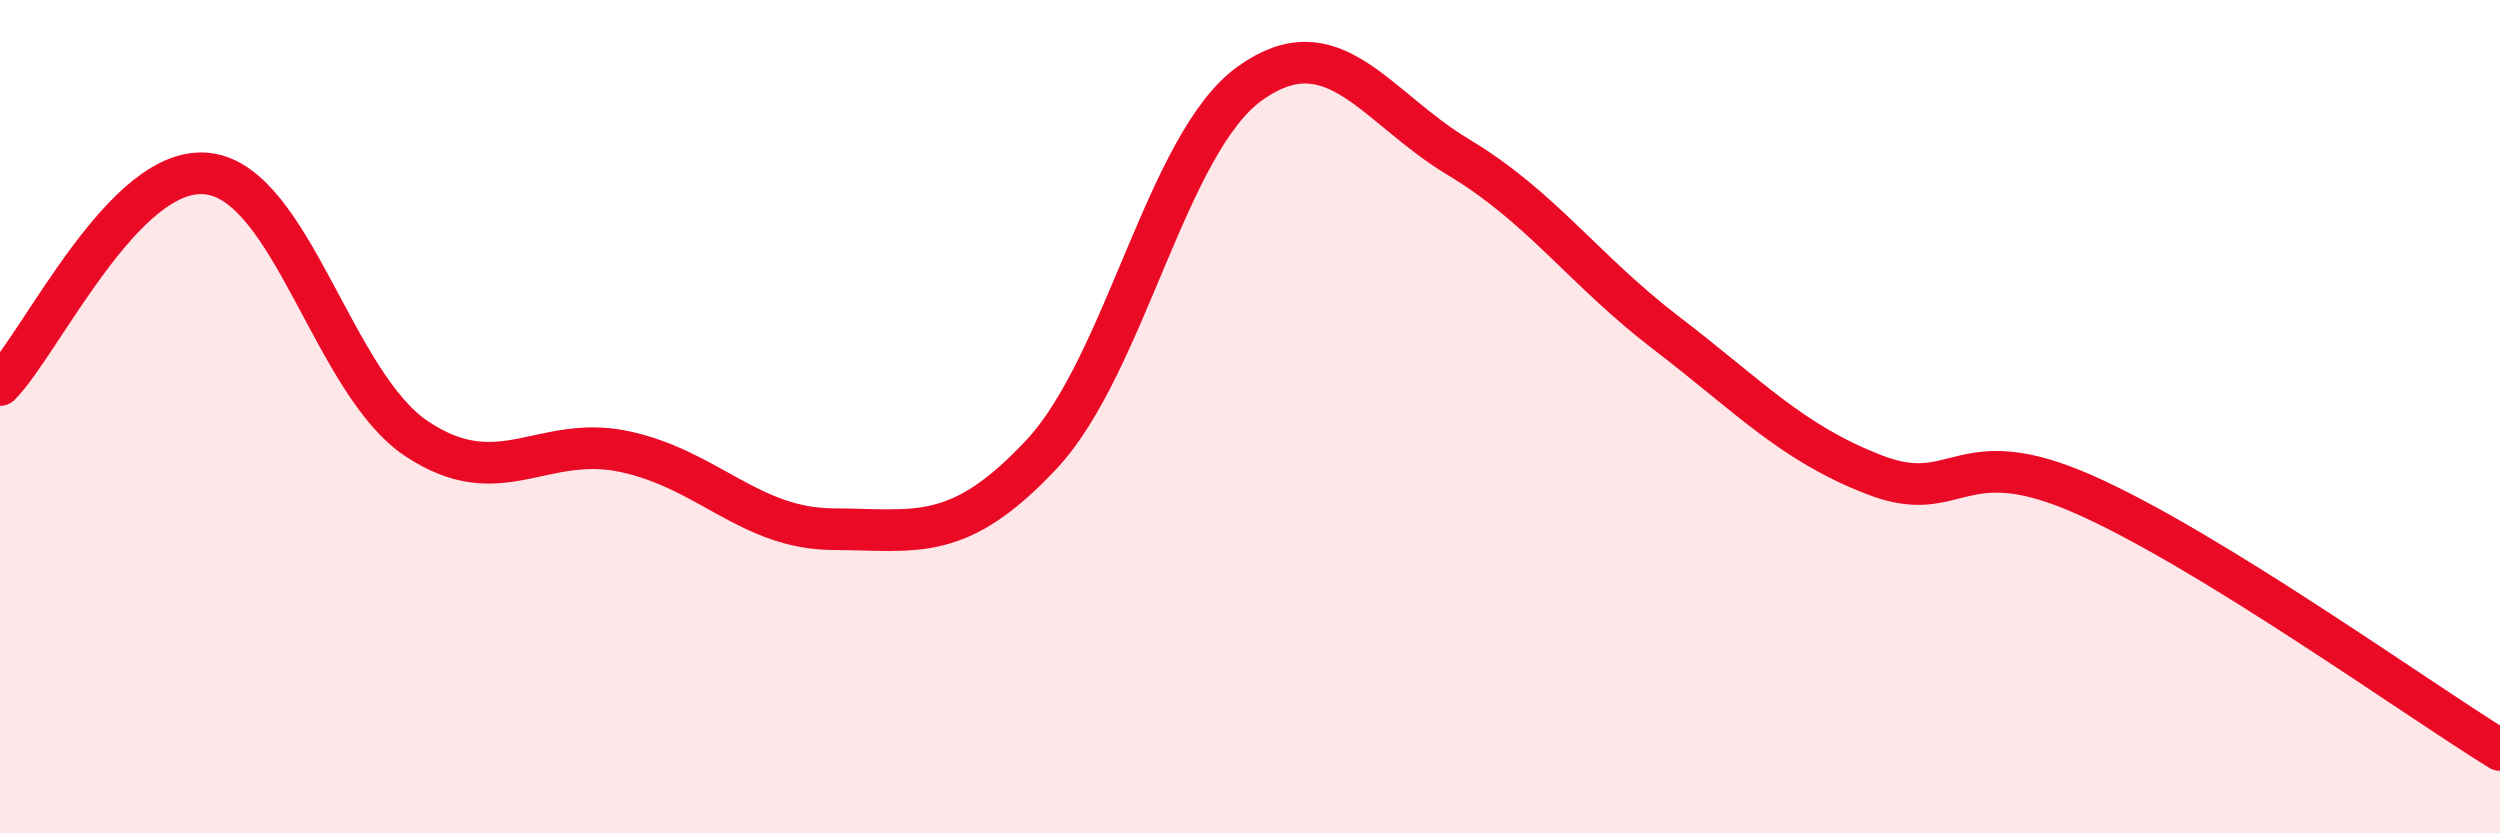 
    <svg width="60" height="20" viewBox="0 0 60 20" xmlns="http://www.w3.org/2000/svg">
      <path
        d="M 0,9.24 C 1,8.23 3,3.91 5,4.17 C 7,4.43 8,9.2 10,10.53 C 12,11.86 13,10.41 15,10.84 C 17,11.27 18,12.69 20,12.7 C 22,12.71 23,13.04 25,10.9 C 27,8.76 28,3.43 30,2 C 32,0.57 33,2.57 35,3.77 C 37,4.97 38,6.47 40,8 C 42,9.53 43,10.63 45,11.4 C 47,12.17 47,10.54 50,11.86 C 53,13.18 58,16.77 60,18L60 20L0 20Z"
        fill="#EB0A25"
        opacity="0.1"
        stroke-linecap="round"
        stroke-linejoin="round"
      />
      <path
        d="M 0,9.24 C 1,8.23 3,3.91 5,4.17 C 7,4.43 8,9.2 10,10.53 C 12,11.86 13,10.41 15,10.84 C 17,11.27 18,12.69 20,12.7 C 22,12.71 23,13.04 25,10.9 C 27,8.76 28,3.43 30,2 C 32,0.57 33,2.57 35,3.77 C 37,4.97 38,6.47 40,8 C 42,9.53 43,10.63 45,11.4 C 47,12.17 47,10.54 50,11.86 C 53,13.18 58,16.77 60,18"
        stroke="#EB0A25"
        stroke-width="1"
        fill="none"
        stroke-linecap="round"
        stroke-linejoin="round"
      />
    </svg>
  